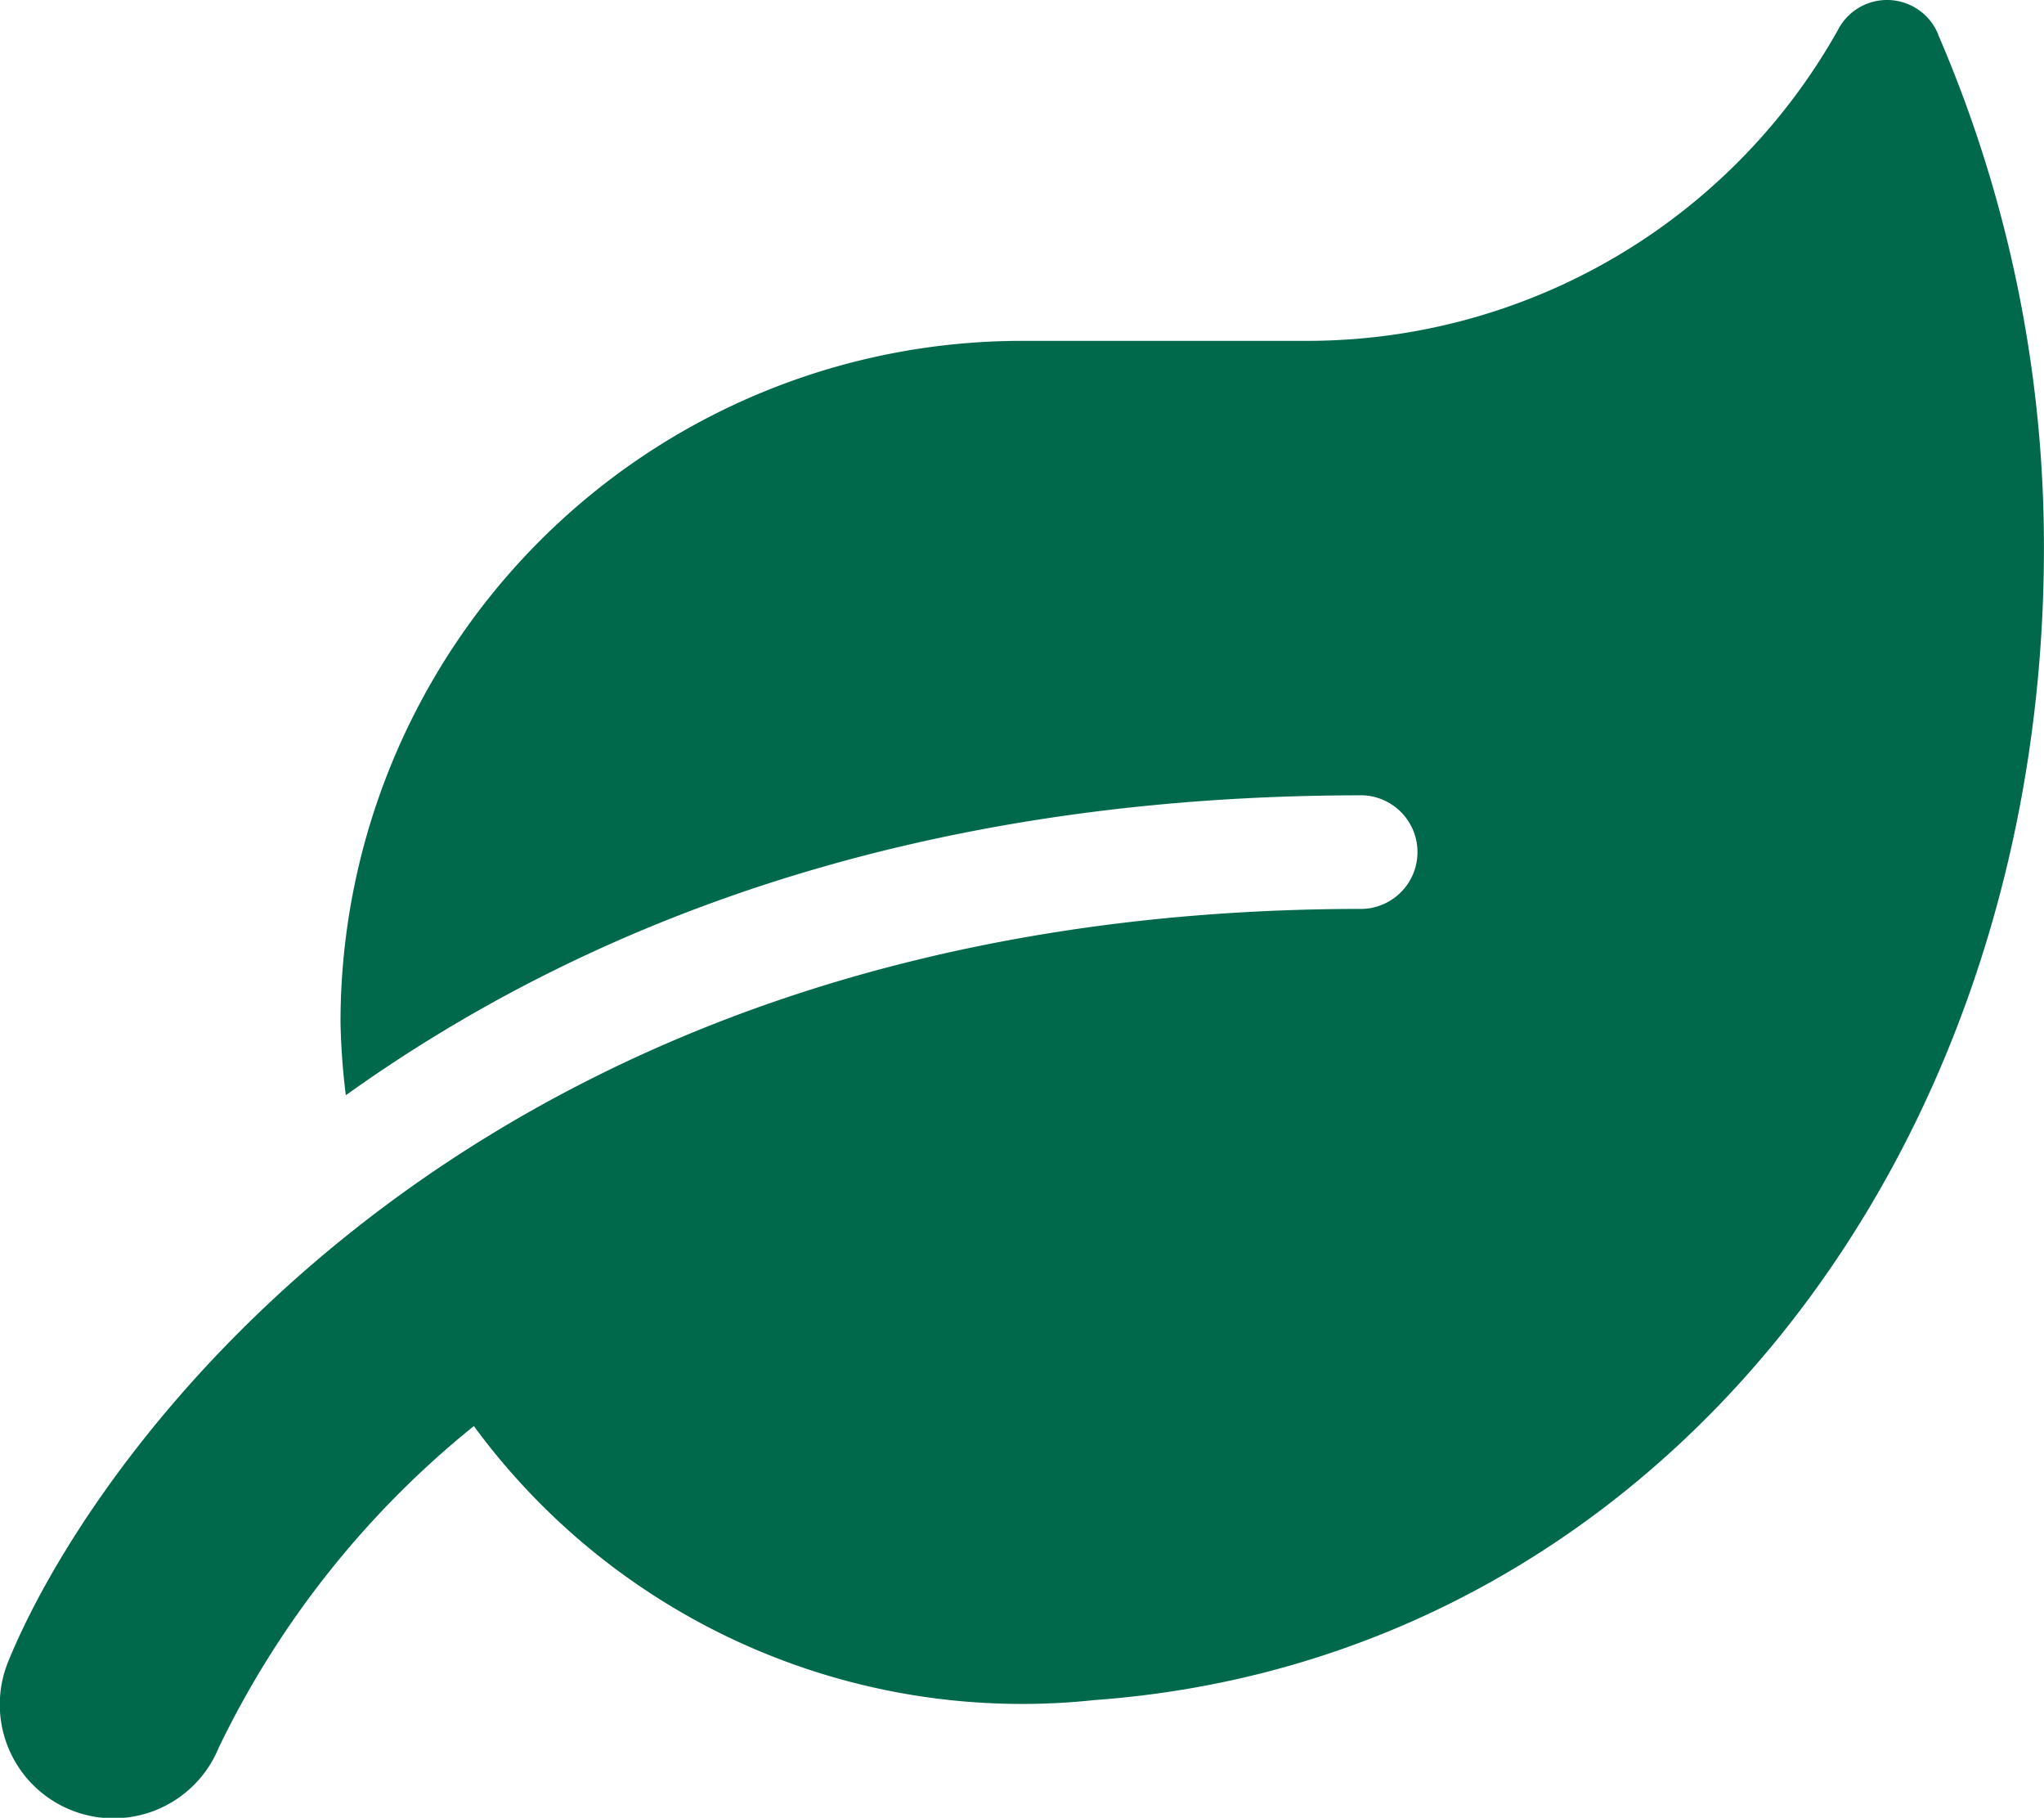 <svg xmlns="http://www.w3.org/2000/svg" width="31.083" height="27.636" viewBox="0 0 31.083 27.636">
  <path id="Icon_awesome-leaf" data-name="Icon awesome-leaf" d="M29.479.523A.84.84,0,0,0,27.951.458a9.255,9.255,0,0,1-8.09,4.722H15.544A10.365,10.365,0,0,0,5.182,15.543a10.671,10.671,0,0,0,.081,1.106c3.443-2.466,8.414-4.56,15.462-4.56a.864.864,0,0,1,0,1.727C7.157,13.816,1.4,22.132.13,25.257a1.729,1.729,0,0,0,3.2,1.311,14.2,14.2,0,0,1,3.88-4.89,10.339,10.339,0,0,0,9.439,4.166c8.473-.615,14.437-8.214,14.437-17.518a19.625,19.625,0,0,0-1.608-7.8Z" transform="translate(-0.004 0.002)" fill="#00694b"/>
</svg>
